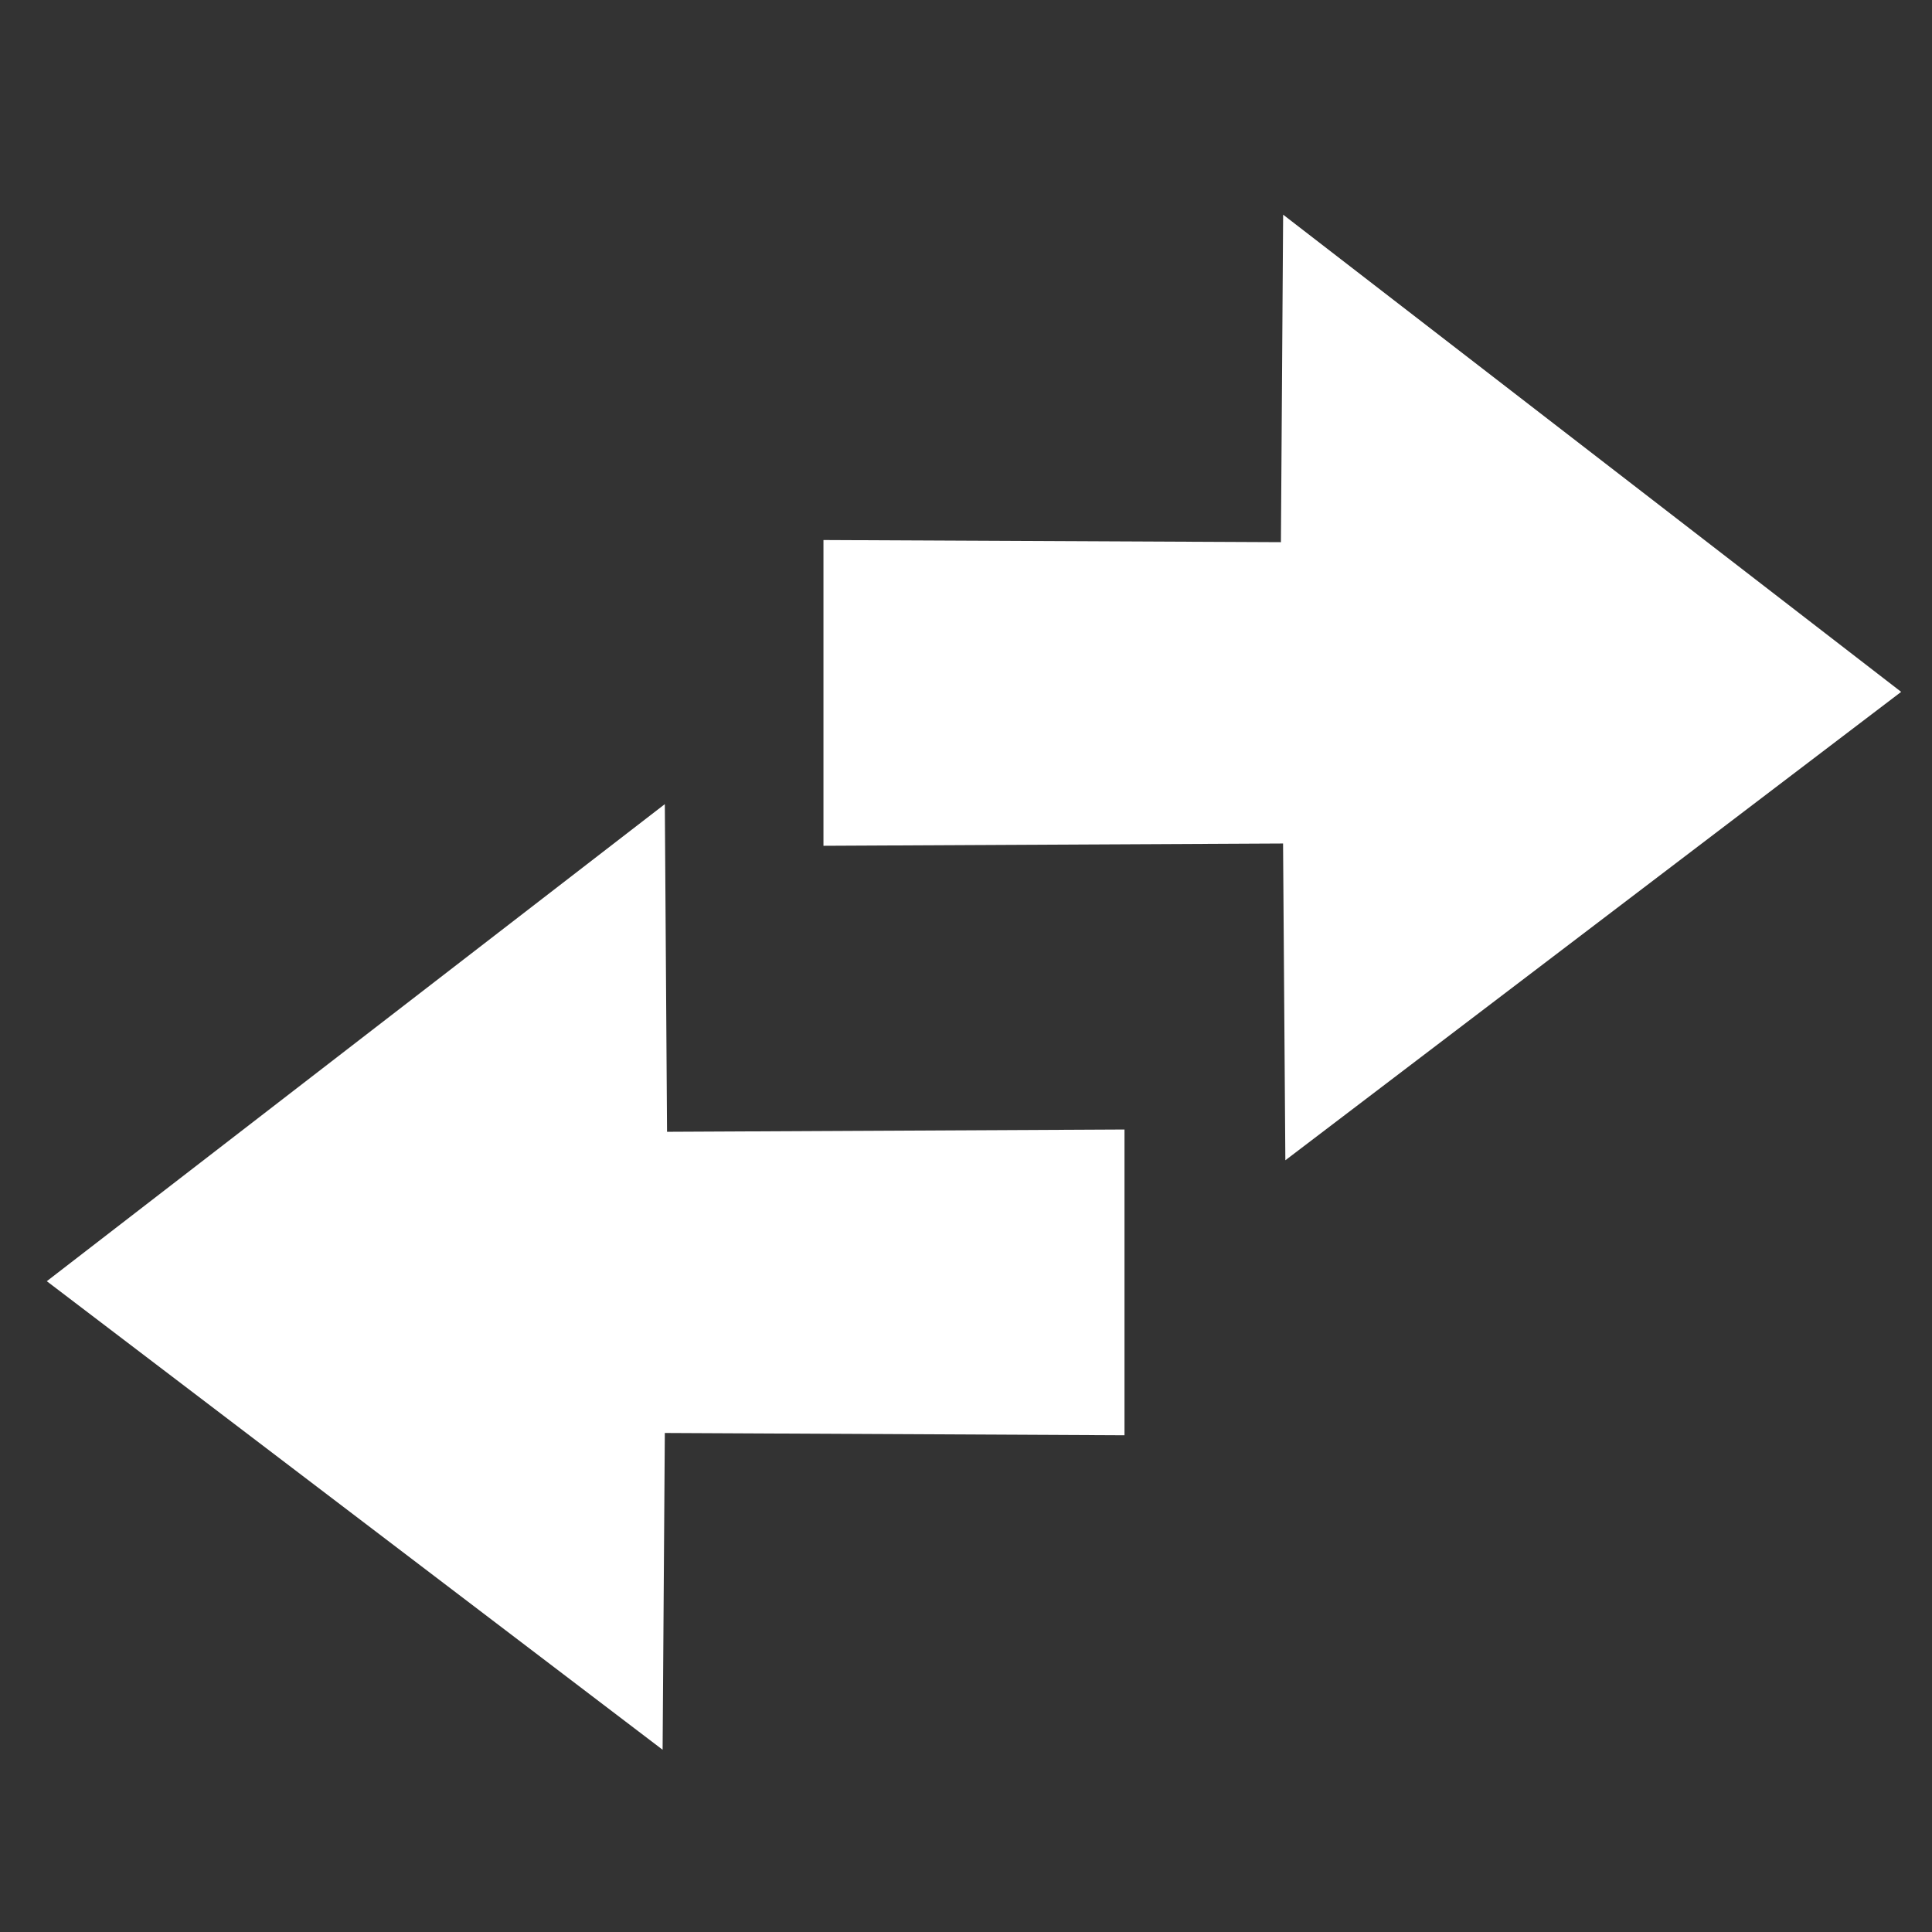 <svg xmlns="http://www.w3.org/2000/svg" width="27" height="27" viewBox="0 0 27 27"><rect x="0" y="0" width="27" height="27" fill="#333333" stroke="none"/><defs><style>.a{fill:none;}.b{fill:#fff;}</style></defs><g transform="translate(-190 -3323)"><rect class="a" width="27" height="27" transform="translate(190 3323)"/><g transform="translate(3.762 3.359)"><path class="b" d="M235.769,231.27l8.637,6.669-8.606,6.546-.032-4.427-6.423.032v-4.273l6.393.03Z" transform="translate(-31.599 3091.371)"/><path class="b" d="M225.132,241.023l-8.637,6.667,8.606,6.548.031-4.427,6.424.032V245.57l-6.393.032Z" transform="translate(-29.603 3089.856)"/></g></g></svg>